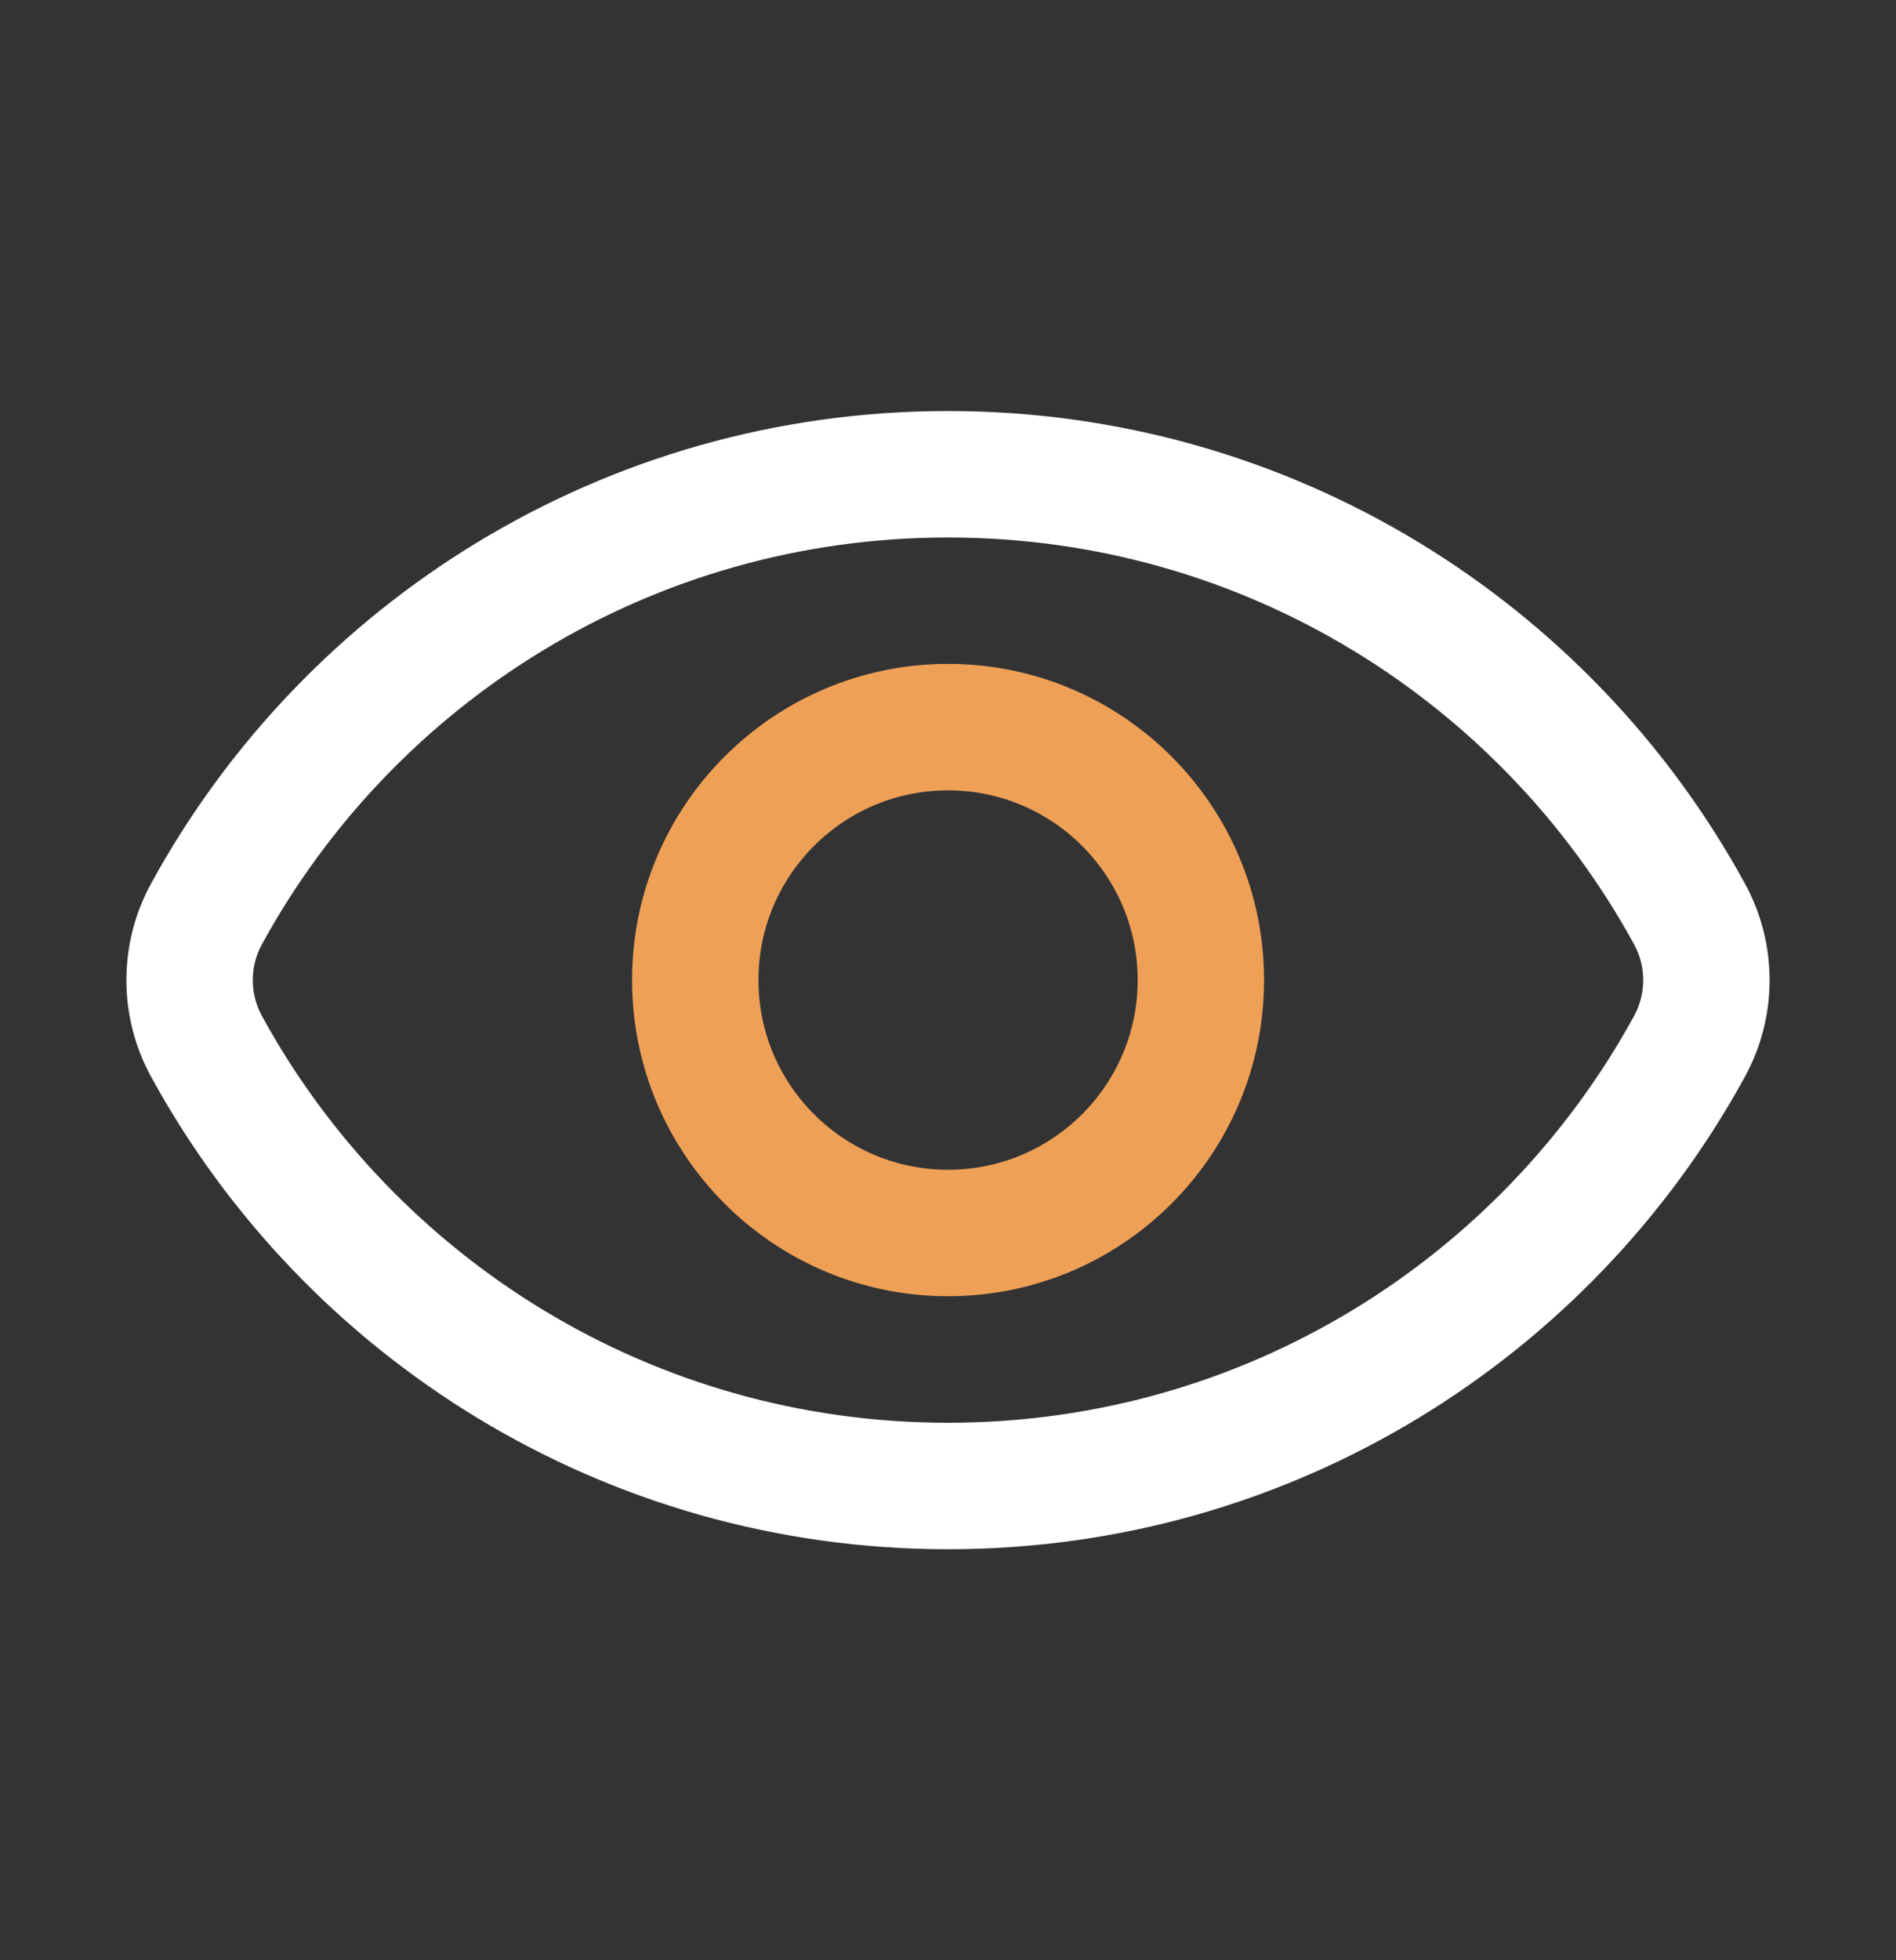 <?xml version="1.0" encoding="UTF-8"?>
<svg xmlns="http://www.w3.org/2000/svg" width="30" height="31" viewBox="0 0 30 31" fill="none">
  <rect x="0" y="0" width="30" height="31" fill="#333333" stroke="none"/>
  <g id="Frame 2072747643">
    <g id="Eye">
      <path id="Intersect" d="M3.267 16.546C2.911 15.894 2.911 15.106 3.267 14.454C5.533 10.311 9.938 7.5 15 7.5C20.062 7.5 24.467 10.311 26.733 14.454C27.089 15.106 27.089 15.894 26.733 16.546C24.467 20.689 20.062 23.5 15 23.5C9.938 23.5 5.533 20.689 3.267 16.546Z" stroke="white" stroke-width="2"></path>
      <circle id="Ellipse 44" cx="15.001" cy="15.499" r="4" stroke="#EFA057" stroke-width="2"></circle>
    </g>
  </g>
</svg>
